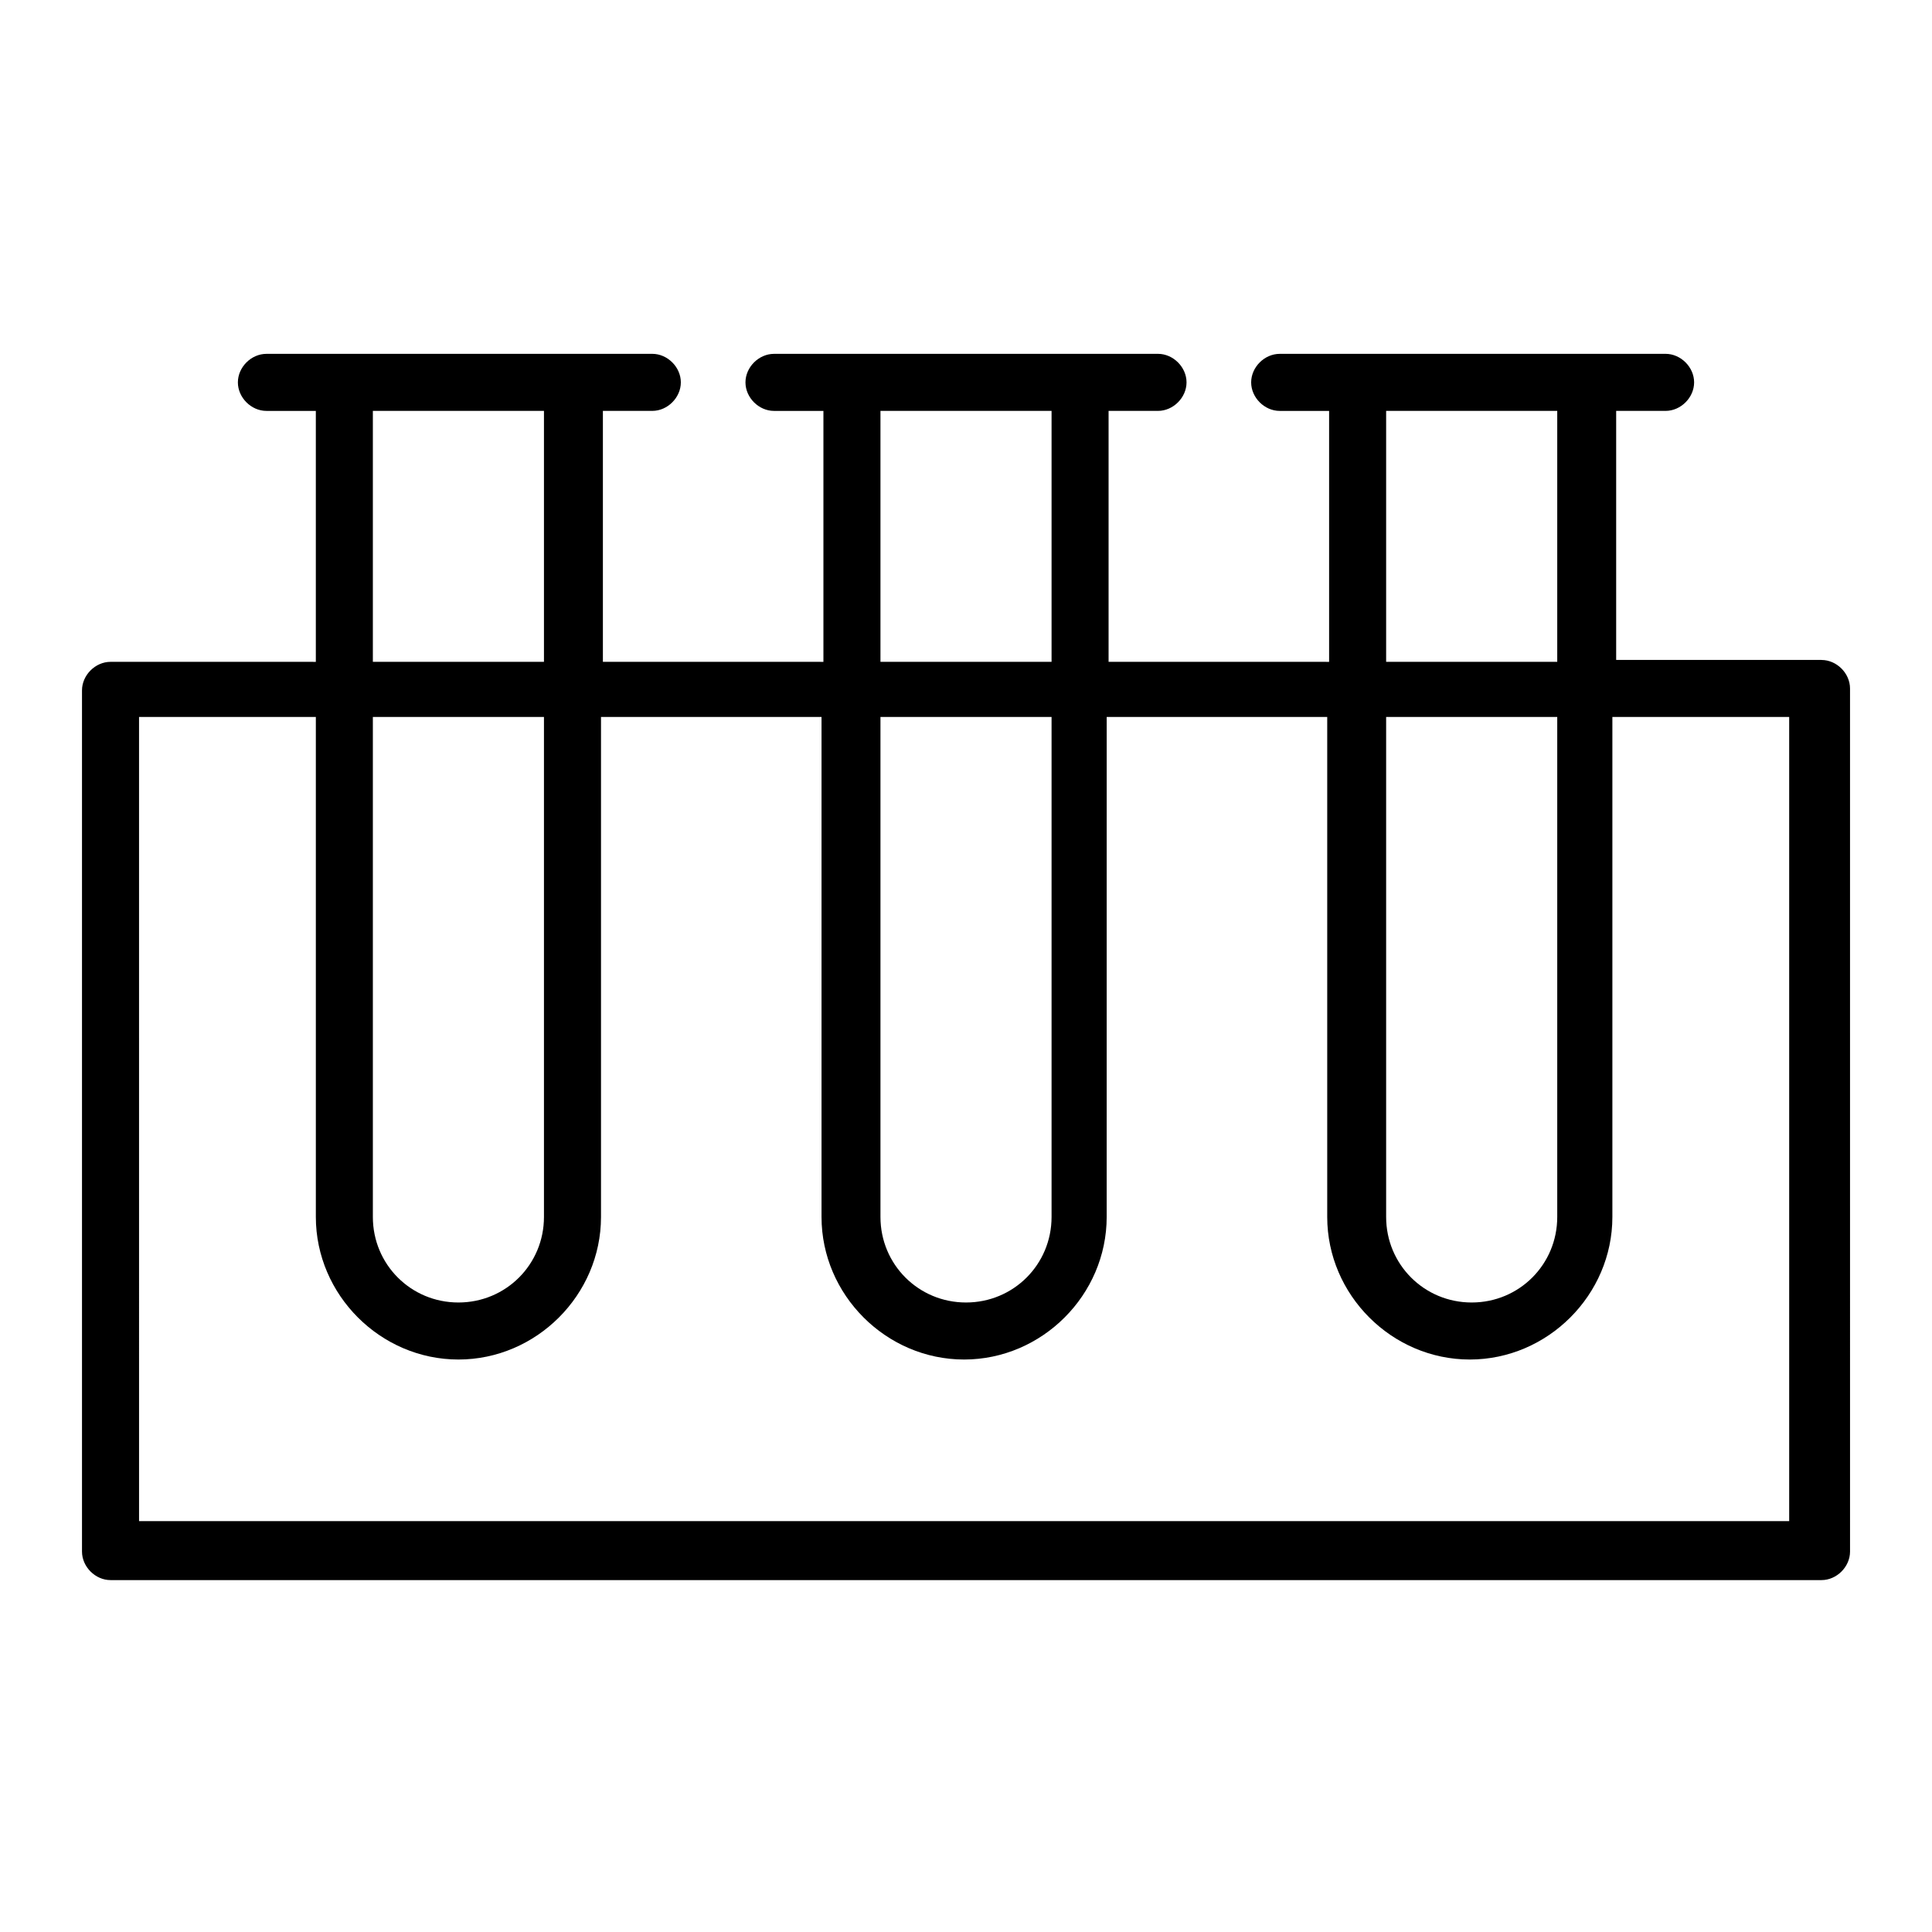 <?xml version="1.0" encoding="UTF-8"?>
<!-- Uploaded to: SVG Repo, www.svgrepo.com, Generator: SVG Repo Mixer Tools -->
<svg fill="#000000" width="800px" height="800px" version="1.1" viewBox="144 144 512 512" xmlns="http://www.w3.org/2000/svg">
 <path d="m626.71 318.89h-54.41v-66h13.098c4.031 0 7.559-3.527 7.559-7.559s-3.527-7.559-7.559-7.559l-102.27 0.004c-4.031 0-7.559 3.527-7.559 7.559s3.527 7.559 7.559 7.559h13.098v66.504l-58.441-0.004v-66.504h13.098c4.031 0 7.559-3.527 7.559-7.559s-3.527-7.559-7.559-7.559l-101.77 0.004c-4.031 0-7.559 3.527-7.559 7.559s3.527 7.559 7.559 7.559h13.098v66.504l-58.441-0.004v-66.504h13.098c4.031 0 7.559-3.527 7.559-7.559s-3.527-7.559-7.559-7.559l-102.27 0.004c-4.031 0-7.559 3.527-7.559 7.559s3.527 7.559 7.559 7.559h13.098v66.504l-54.41-0.004c-4.031 0-7.559 3.527-7.559 7.559v228.23c0 4.031 3.527 7.559 7.559 7.559h453.43c4.031 0 7.559-3.527 7.559-7.559l-0.004-228.73c0-4.031-3.527-7.555-7.559-7.555zm-115.37-66h45.344v66.504h-45.344zm0 81.113h45.344v132.5c0 12.594-10.078 22.672-22.672 22.672s-22.672-10.078-22.672-22.672zm-134.01-81.113h45.344v66.504h-45.344zm0 81.113h45.344v132.5c0 12.594-10.078 22.672-22.672 22.672s-22.672-10.078-22.672-22.672zm-134.52-81.113h45.344v66.504h-45.344zm0 81.113h45.344v132.5c0 12.594-10.078 22.672-22.672 22.672s-22.672-10.078-22.672-22.672zm376.35 213.11h-438.31l-0.004-213.11h46.855v132.5c0 20.656 17.129 37.785 37.785 37.785s37.785-17.129 37.785-37.785v-132.5h58.441v132.5c0 20.656 17.129 37.785 37.785 37.785s37.785-17.129 37.785-37.785l0.004-132.5h58.441v132.5c0 20.656 17.129 37.785 37.785 37.785s37.785-17.129 37.785-37.785v-132.5h46.855v213.11z"/>
</svg>